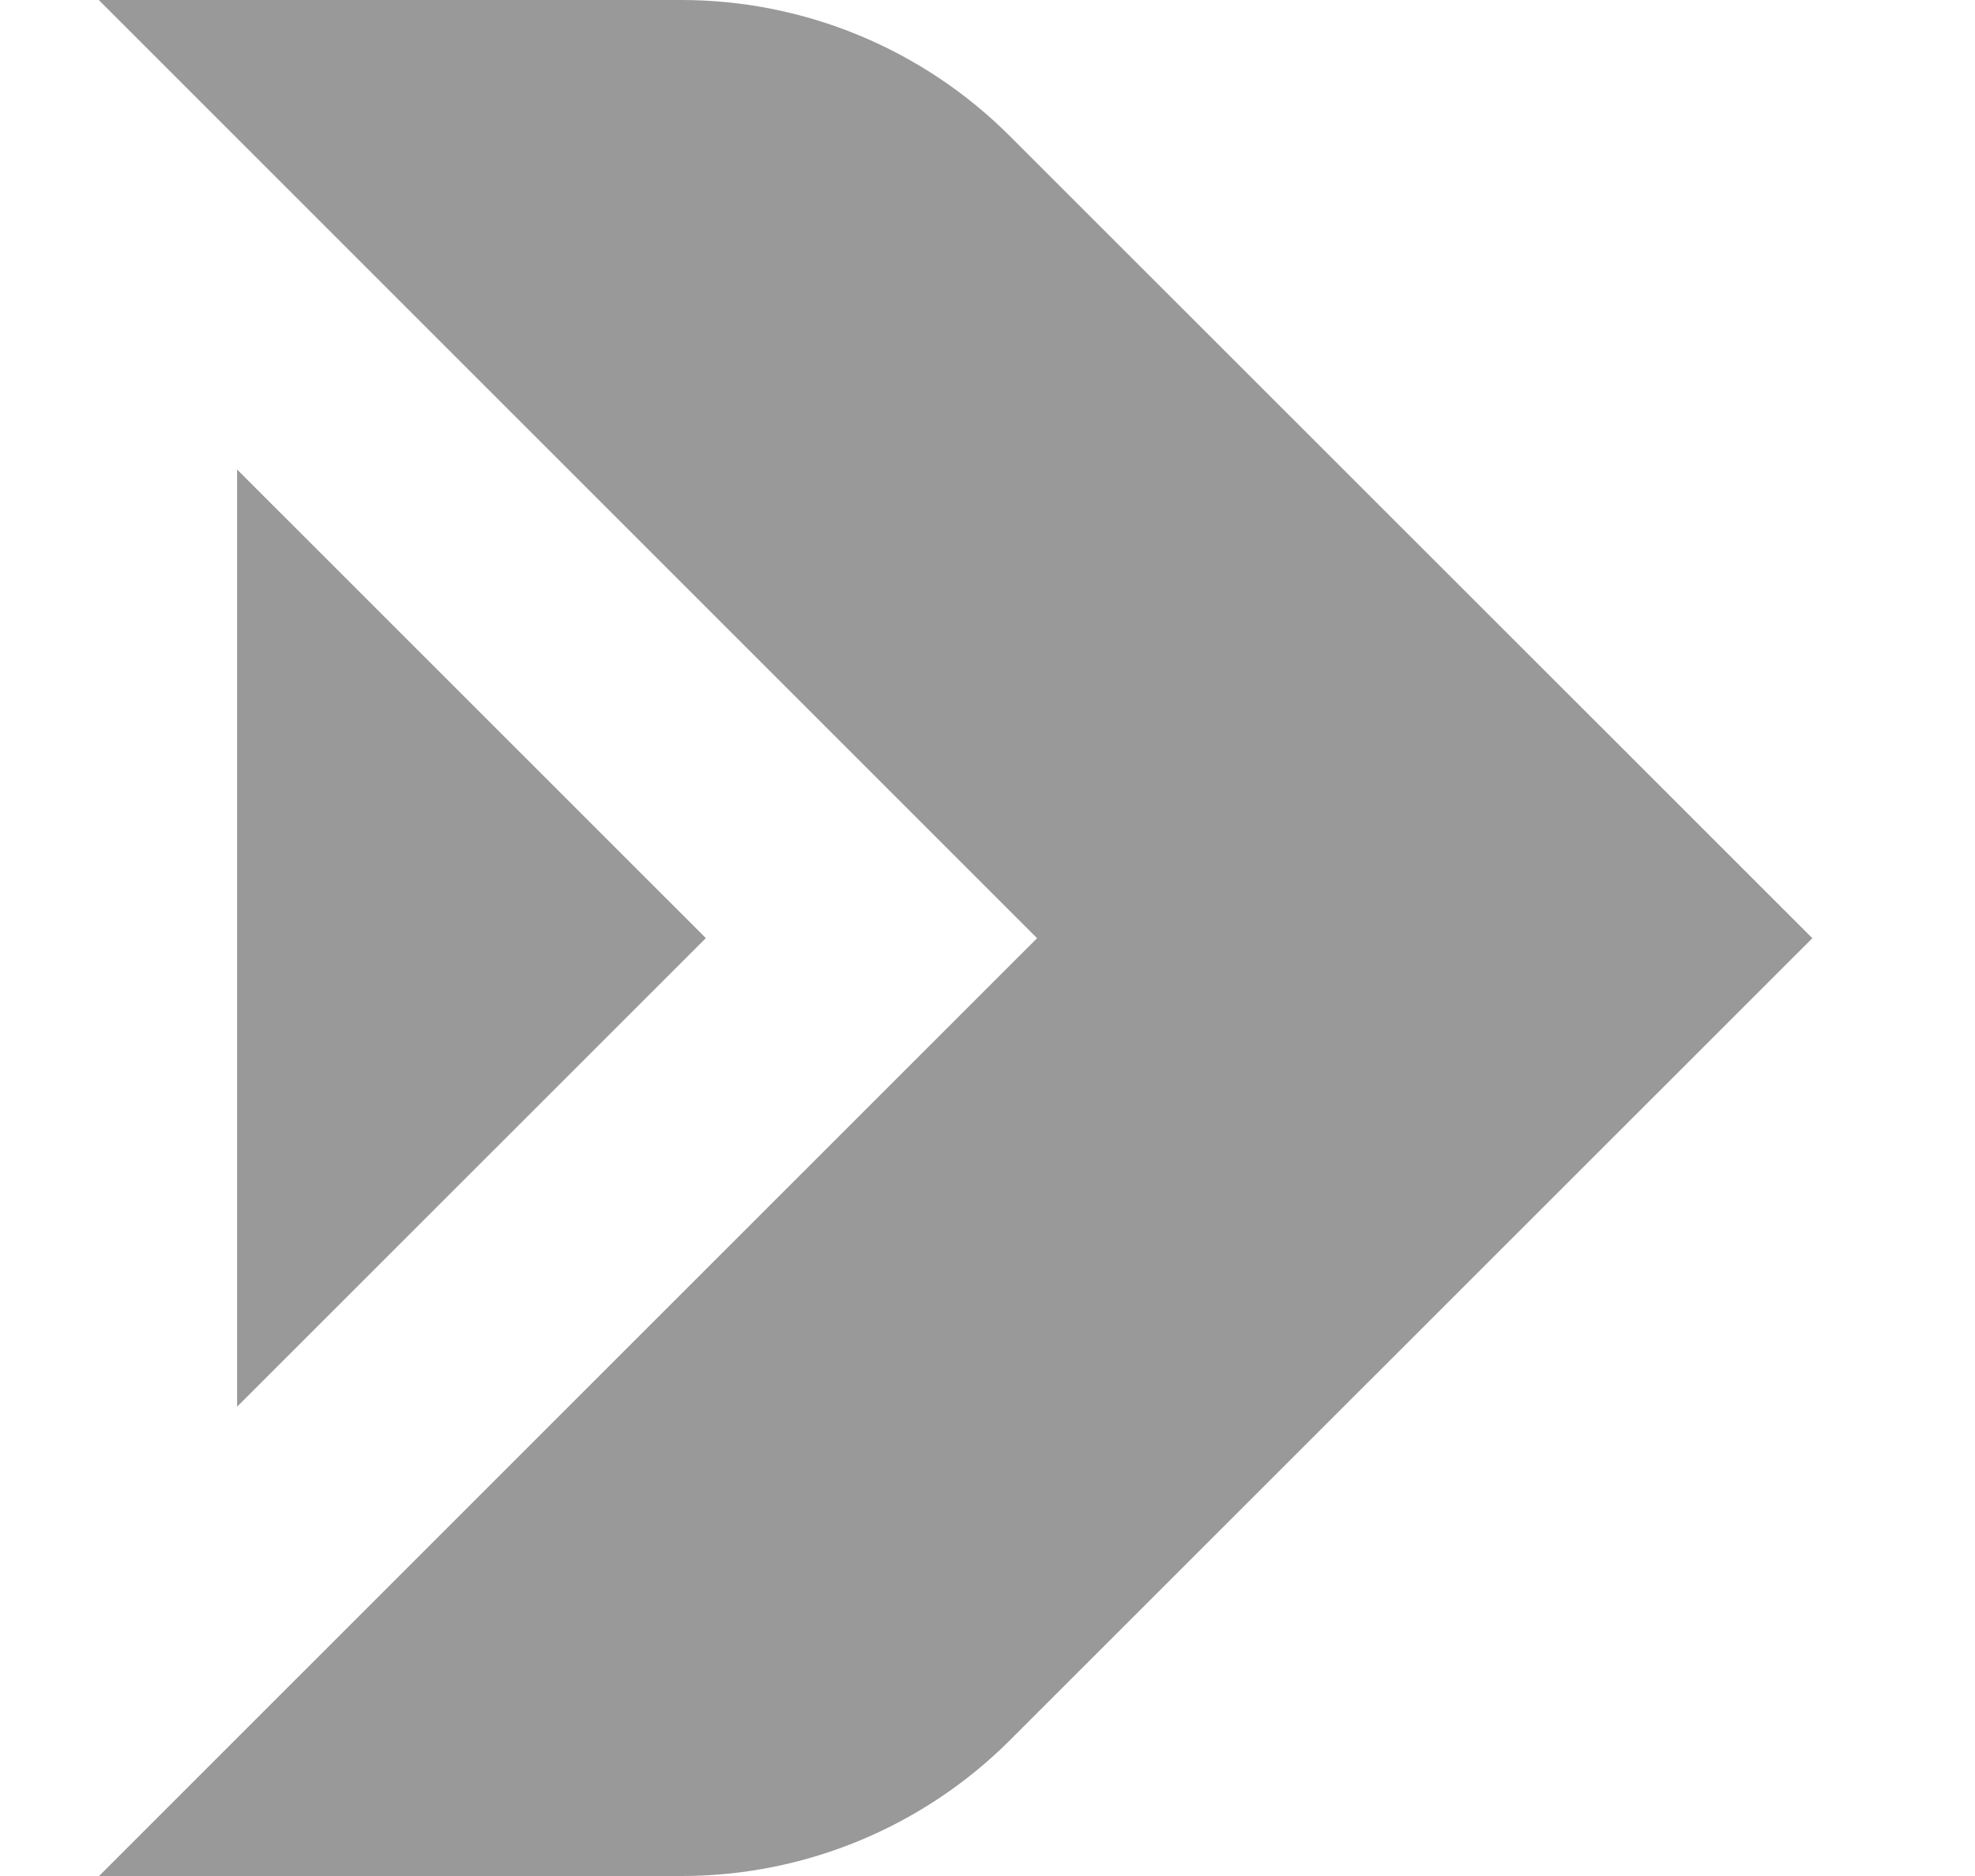 <svg width="20" height="19" viewBox="0 0 20 19" fill="none" xmlns="http://www.w3.org/2000/svg">
<path d="M1.003 19H6.904C8.15 19 9.346 18.505 10.228 17.624L18.353 9.502L10.224 1.376C9.342 0.495 8.147 0 6.9 0H1L10.502 9.502L1.003 19Z" fill="#999999"/>
<path d="M2.401 4.755V14.247L7.148 9.501L2.401 4.755Z" fill="#999999"/>
</svg>
